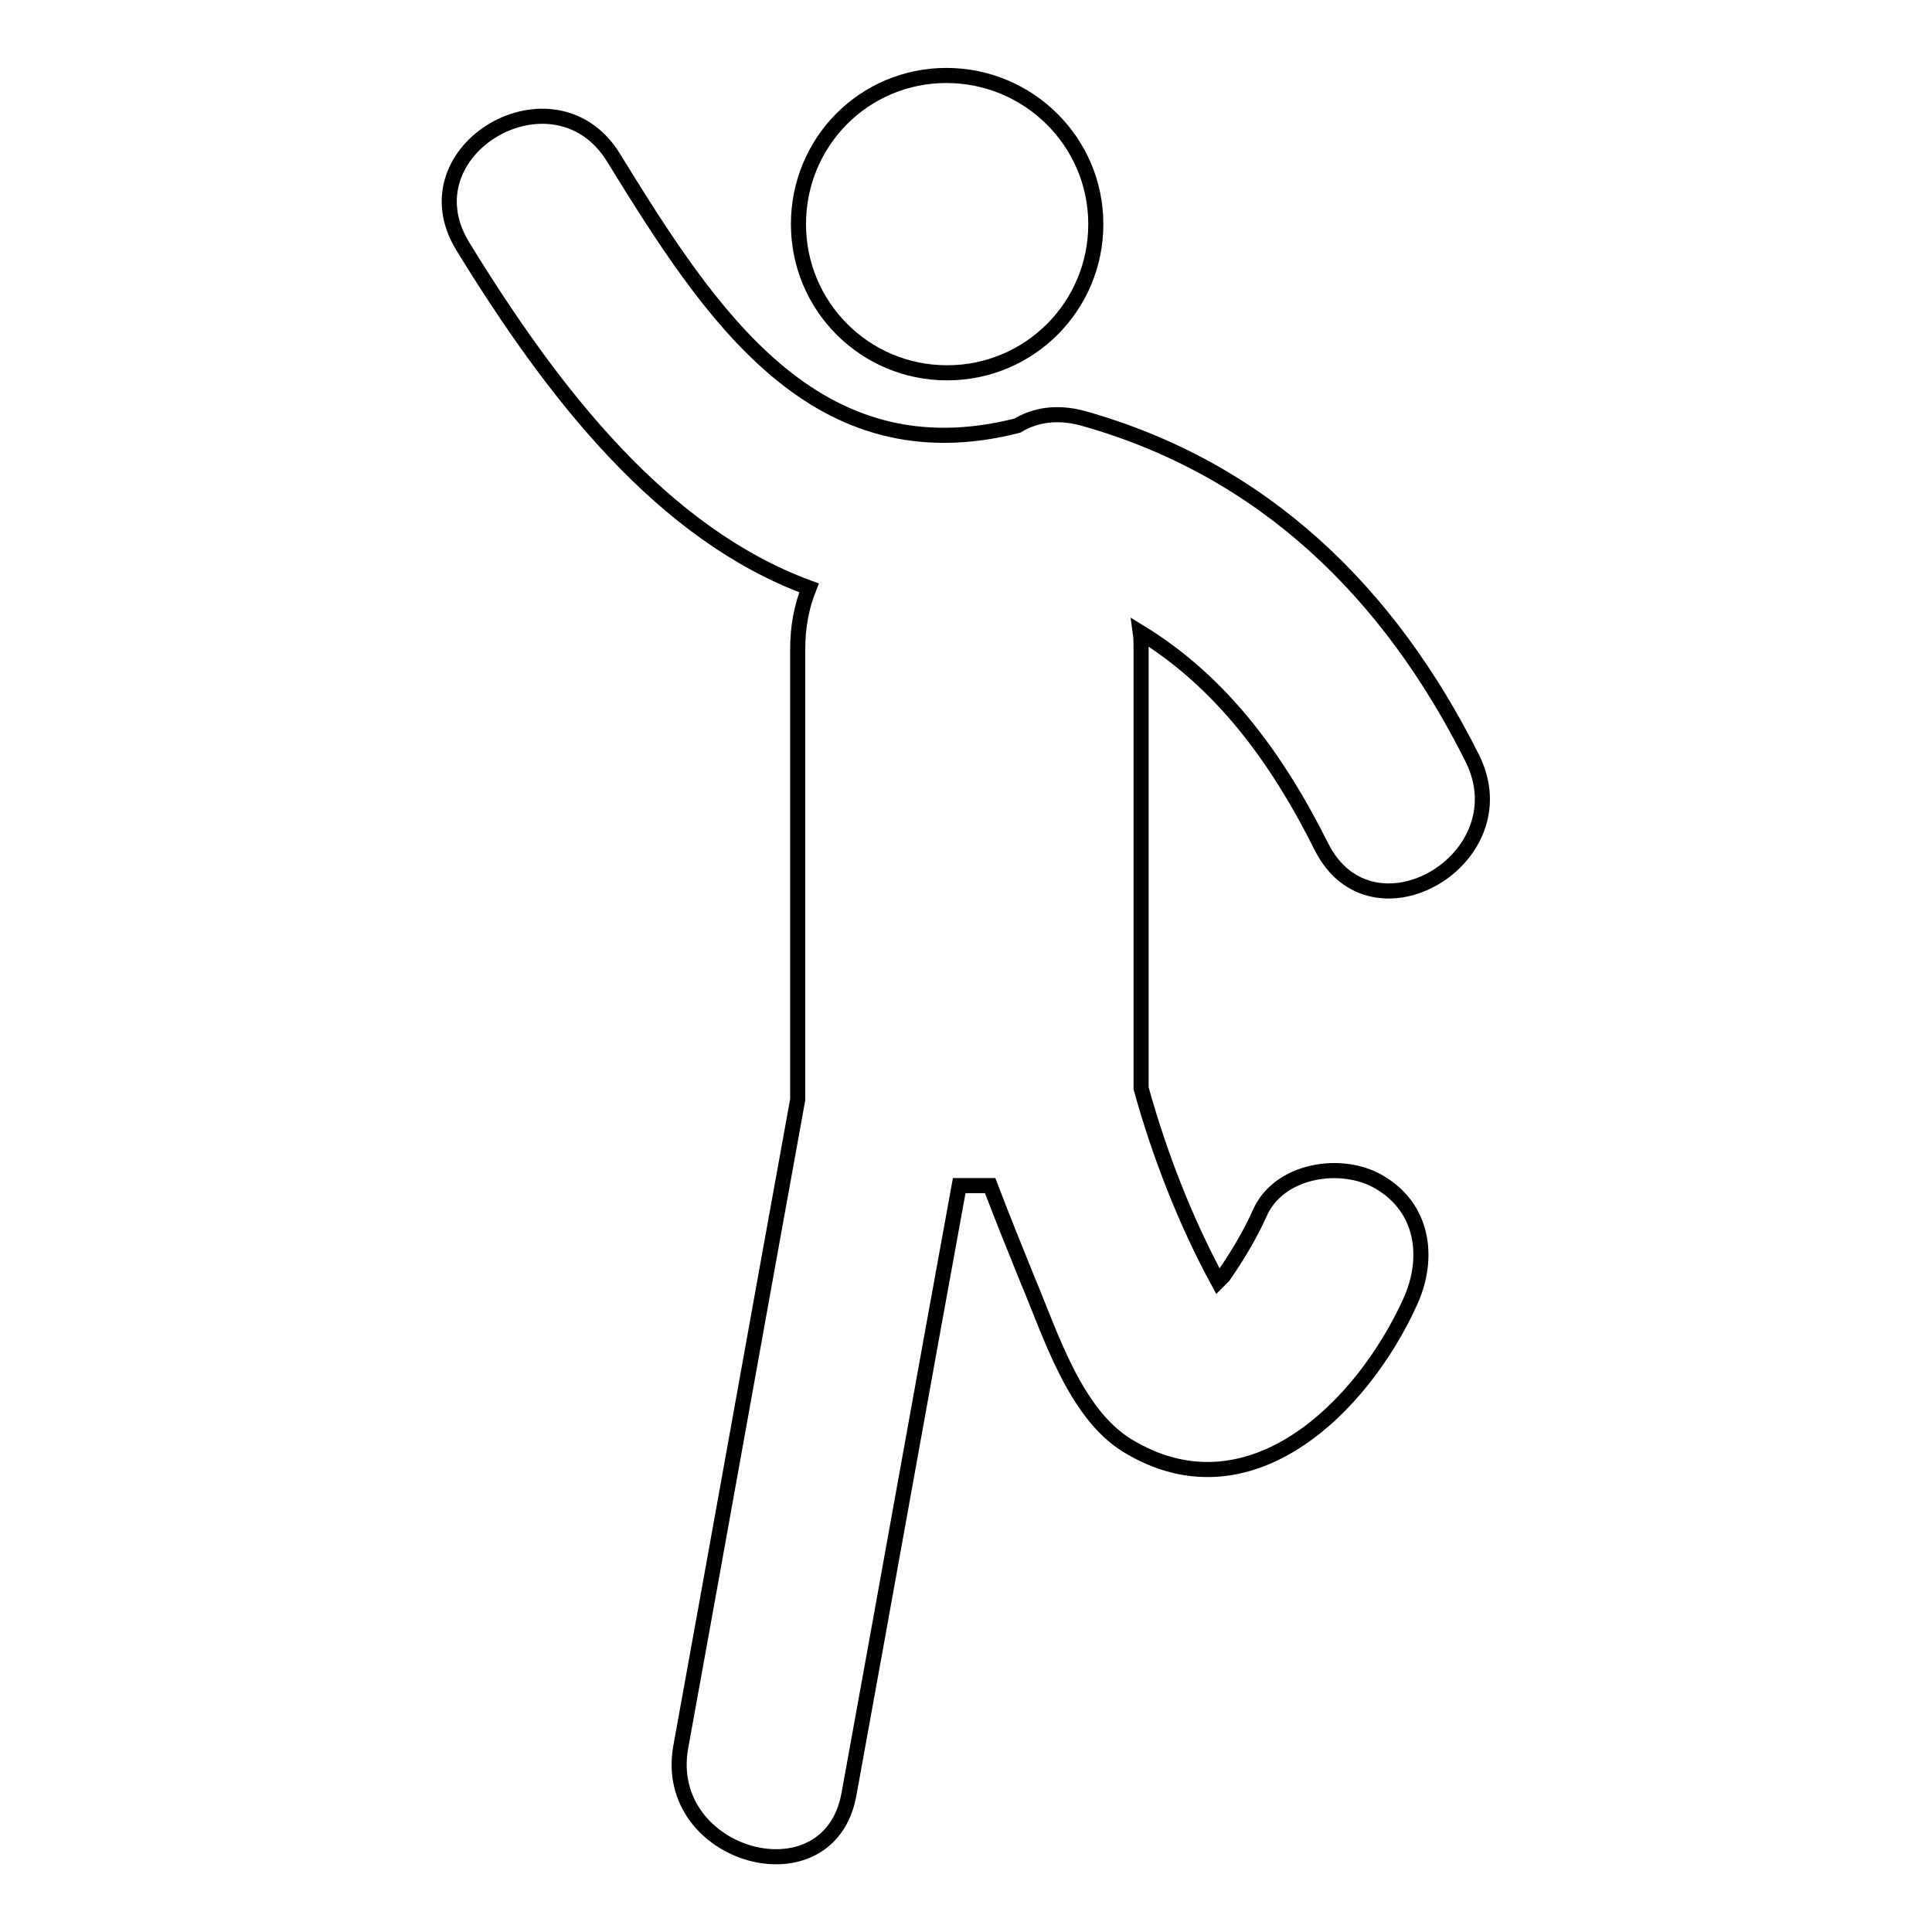 <?xml version="1.0" encoding="utf-8"?>
<!-- Svg Vector Icons : http://www.onlinewebfonts.com/icon -->
<!DOCTYPE svg PUBLIC "-//W3C//DTD SVG 1.1//EN" "http://www.w3.org/Graphics/SVG/1.1/DTD/svg11.dtd">
<svg version="1.1" xmlns="http://www.w3.org/2000/svg" xmlns:xlink="http://www.w3.org/1999/xlink" x="0px" y="0px" viewBox="0 0 256 256" enable-background="new 0 0 256 256" xml:space="preserve">
<g> <path stroke-width="2" fill-opacity="0" stroke="#000000"  d="M105.8,29.7c0,10.9,8.8,19.7,19.7,19.7s19.7-8.8,19.7-19.7S136.3,10,125.4,10S105.8,18.8,105.8,29.7z  M175.1,112.2c6.7,13.3,26.6,1.6,20-11.7c-11-22-27.7-38.4-51.7-45.1c-3.4-0.9-6.3-0.4-8.6,1C108,63.2,94.1,41.7,81.3,20.9 c-7.8-12.7-27.8-1.1-20,11.7c12.2,19.9,26.6,38.2,45.9,45.3c-1,2.5-1.5,5.2-1.5,8.1v59.7c-5.2,28.6-10.3,57.2-15.5,85.8 c-2.6,14.6,19.7,20.8,22.3,6.2c4.9-26.9,9.7-53.8,14.6-80.6c1.4,0,2.7,0,4.1,0c1.6,4.2,3.3,8.4,5,12.6c3,7.1,6.2,17.5,13.1,21.8 c16.1,9.9,31.2-4.9,37.6-19.1c2.6-5.8,1.7-12.4-4.2-15.8c-5-2.9-13.3-1.6-15.8,4.2c-1.3,2.9-3,5.7-4.8,8.3 c-0.1,0.1-0.4,0.4-0.7,0.7c-4.3-7.9-7.8-16.9-10.2-25.6V86c0-0.7,0-1.5-0.1-2.2C161.7,90.3,169.1,100.2,175.1,112.2z"/></g>
</svg>